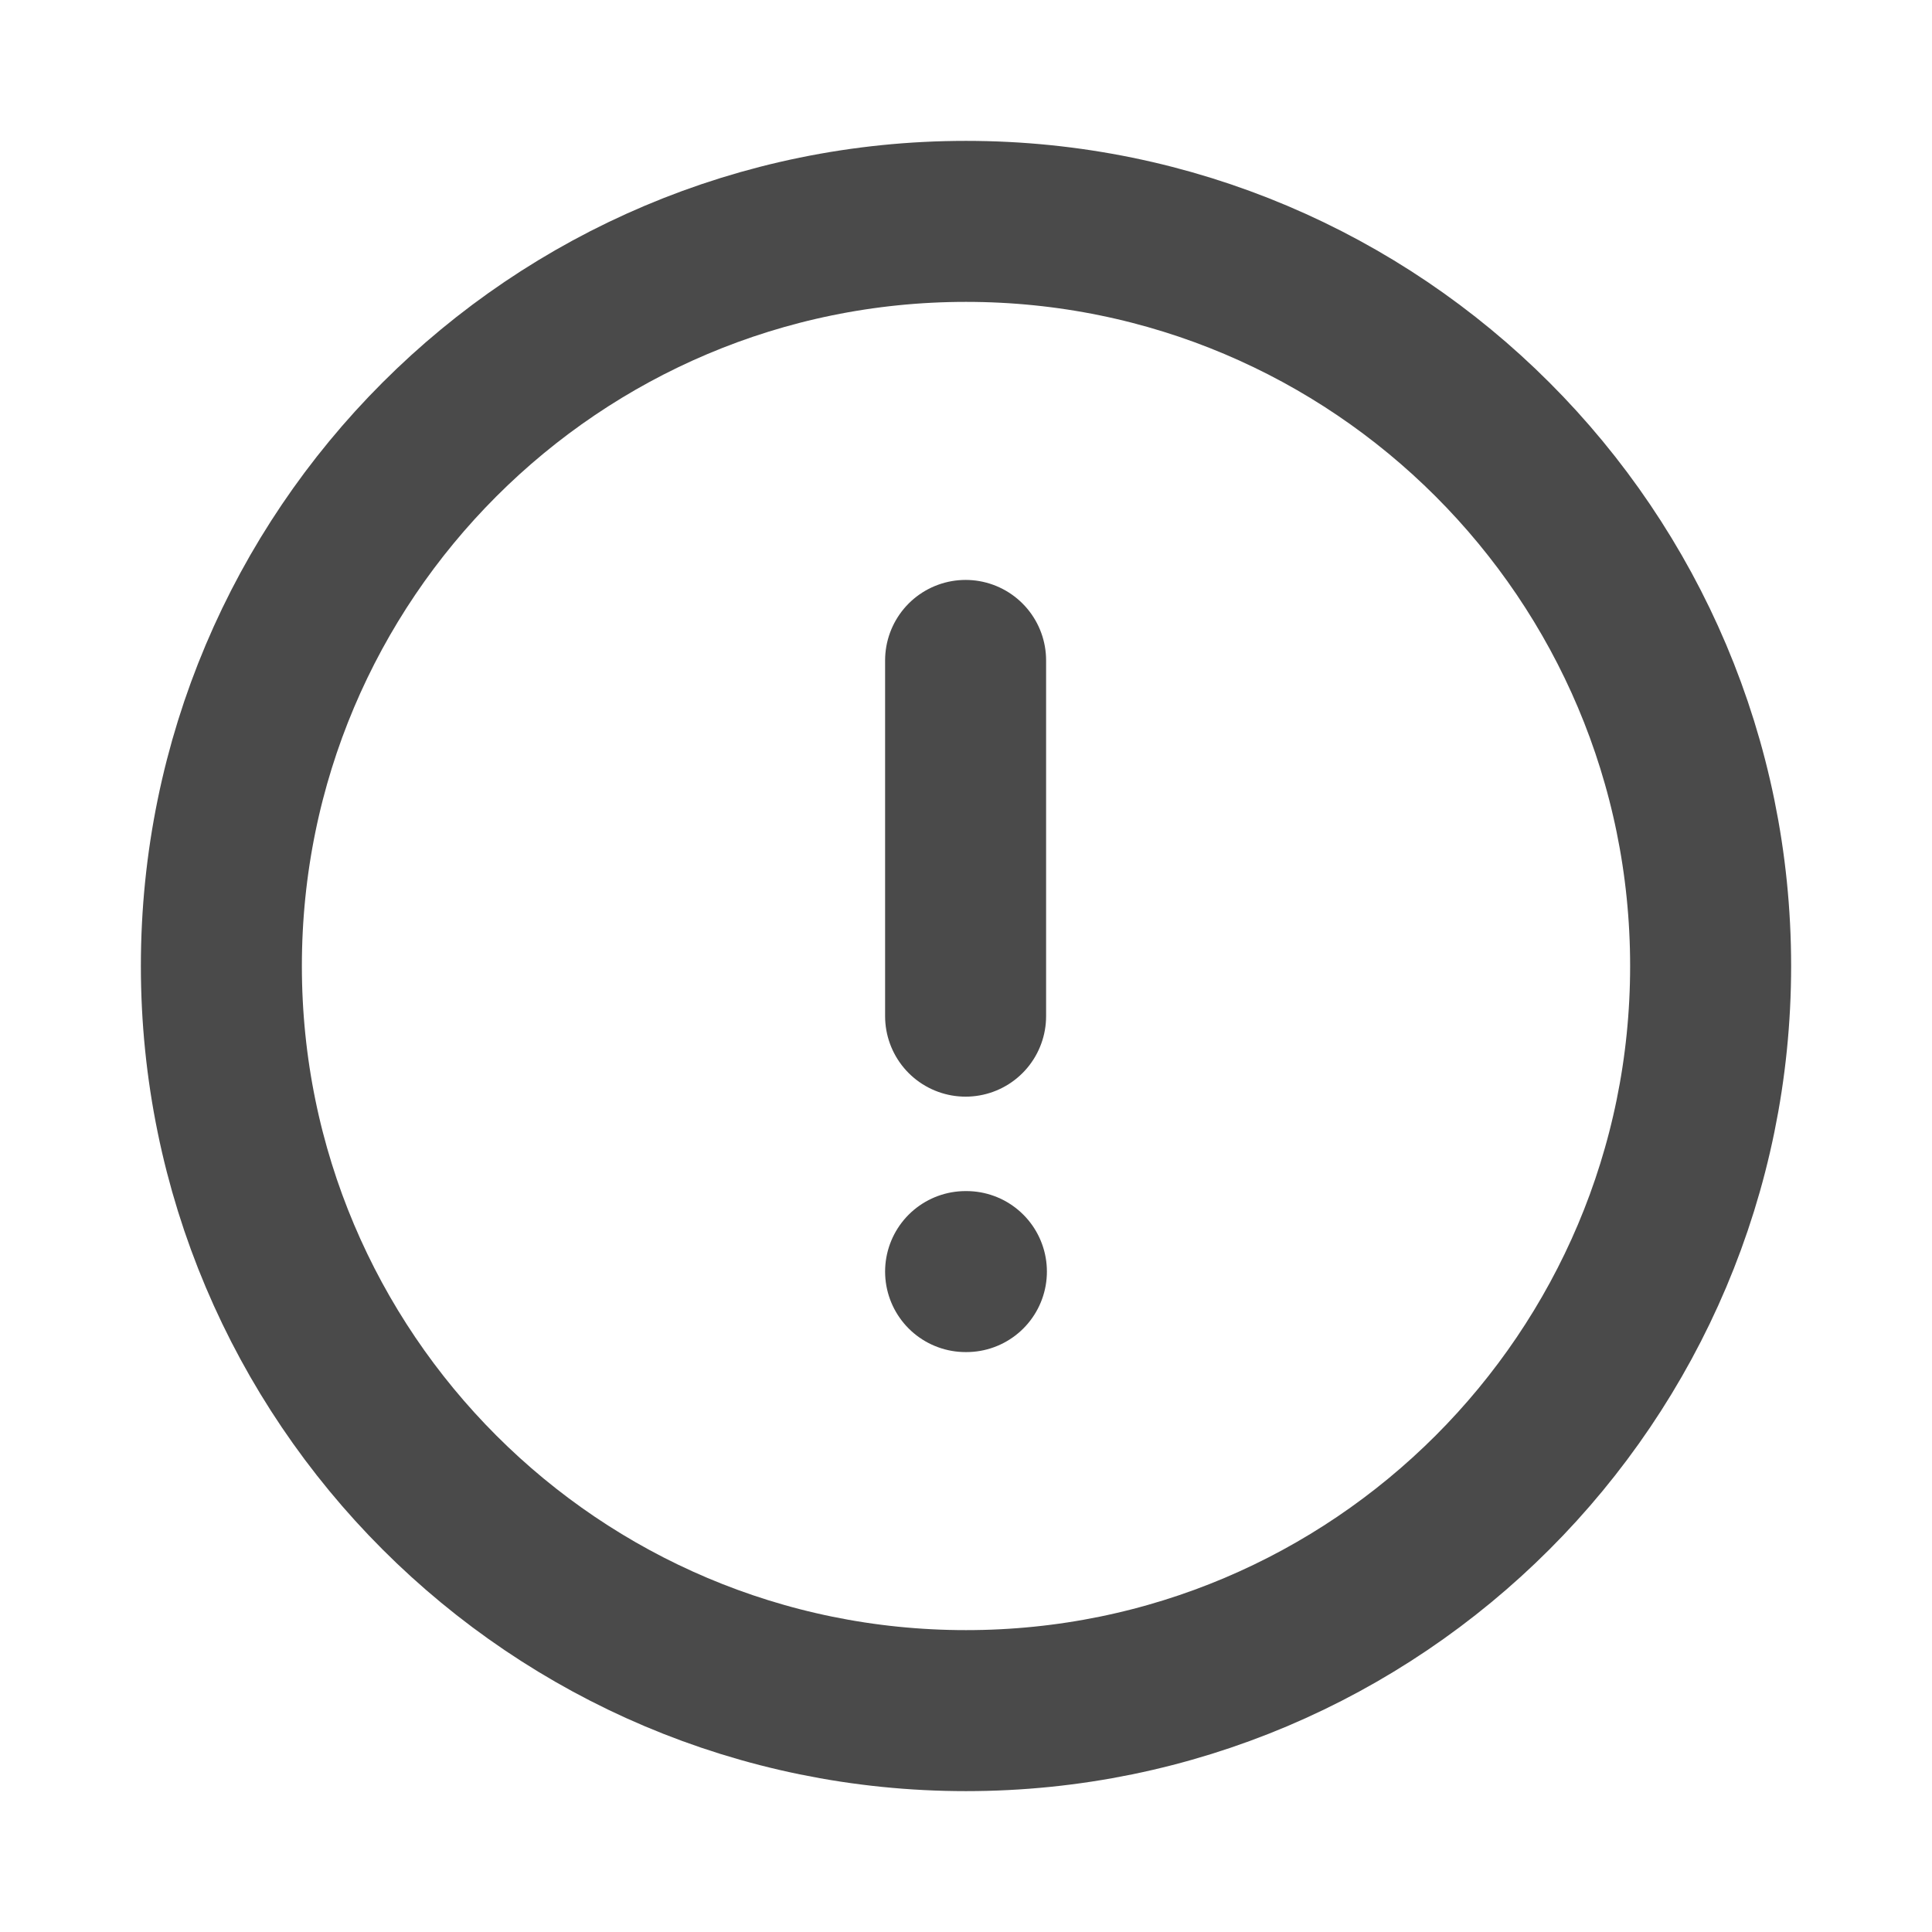 <svg width="24" height="24" viewBox="0 0 24 24" fill="none" xmlns="http://www.w3.org/2000/svg">
<path fill-rule="evenodd" clip-rule="evenodd" d="M12 2.75C17.108 2.75 21.25 6.891 21.25 12C21.25 17.108 17.108 21.25 12 21.25C6.891 21.25 2.75 17.108 2.75 12C2.75 6.891 6.891 2.75 12 2.75Z" stroke="#1D1D1D" stroke-opacity="0.8" stroke-width="2" stroke-linecap="round" stroke-linejoin="round"/>
<path d="M11.995 8.204V12.623" stroke="#1D1D1D" stroke-opacity="0.8" stroke-width="2" stroke-linecap="round" stroke-linejoin="round"/>
<path d="M11.995 15.796H12.005" stroke="#1D1D1D" stroke-opacity="0.8" stroke-width="2" stroke-linecap="round" stroke-linejoin="round"/>
</svg>
